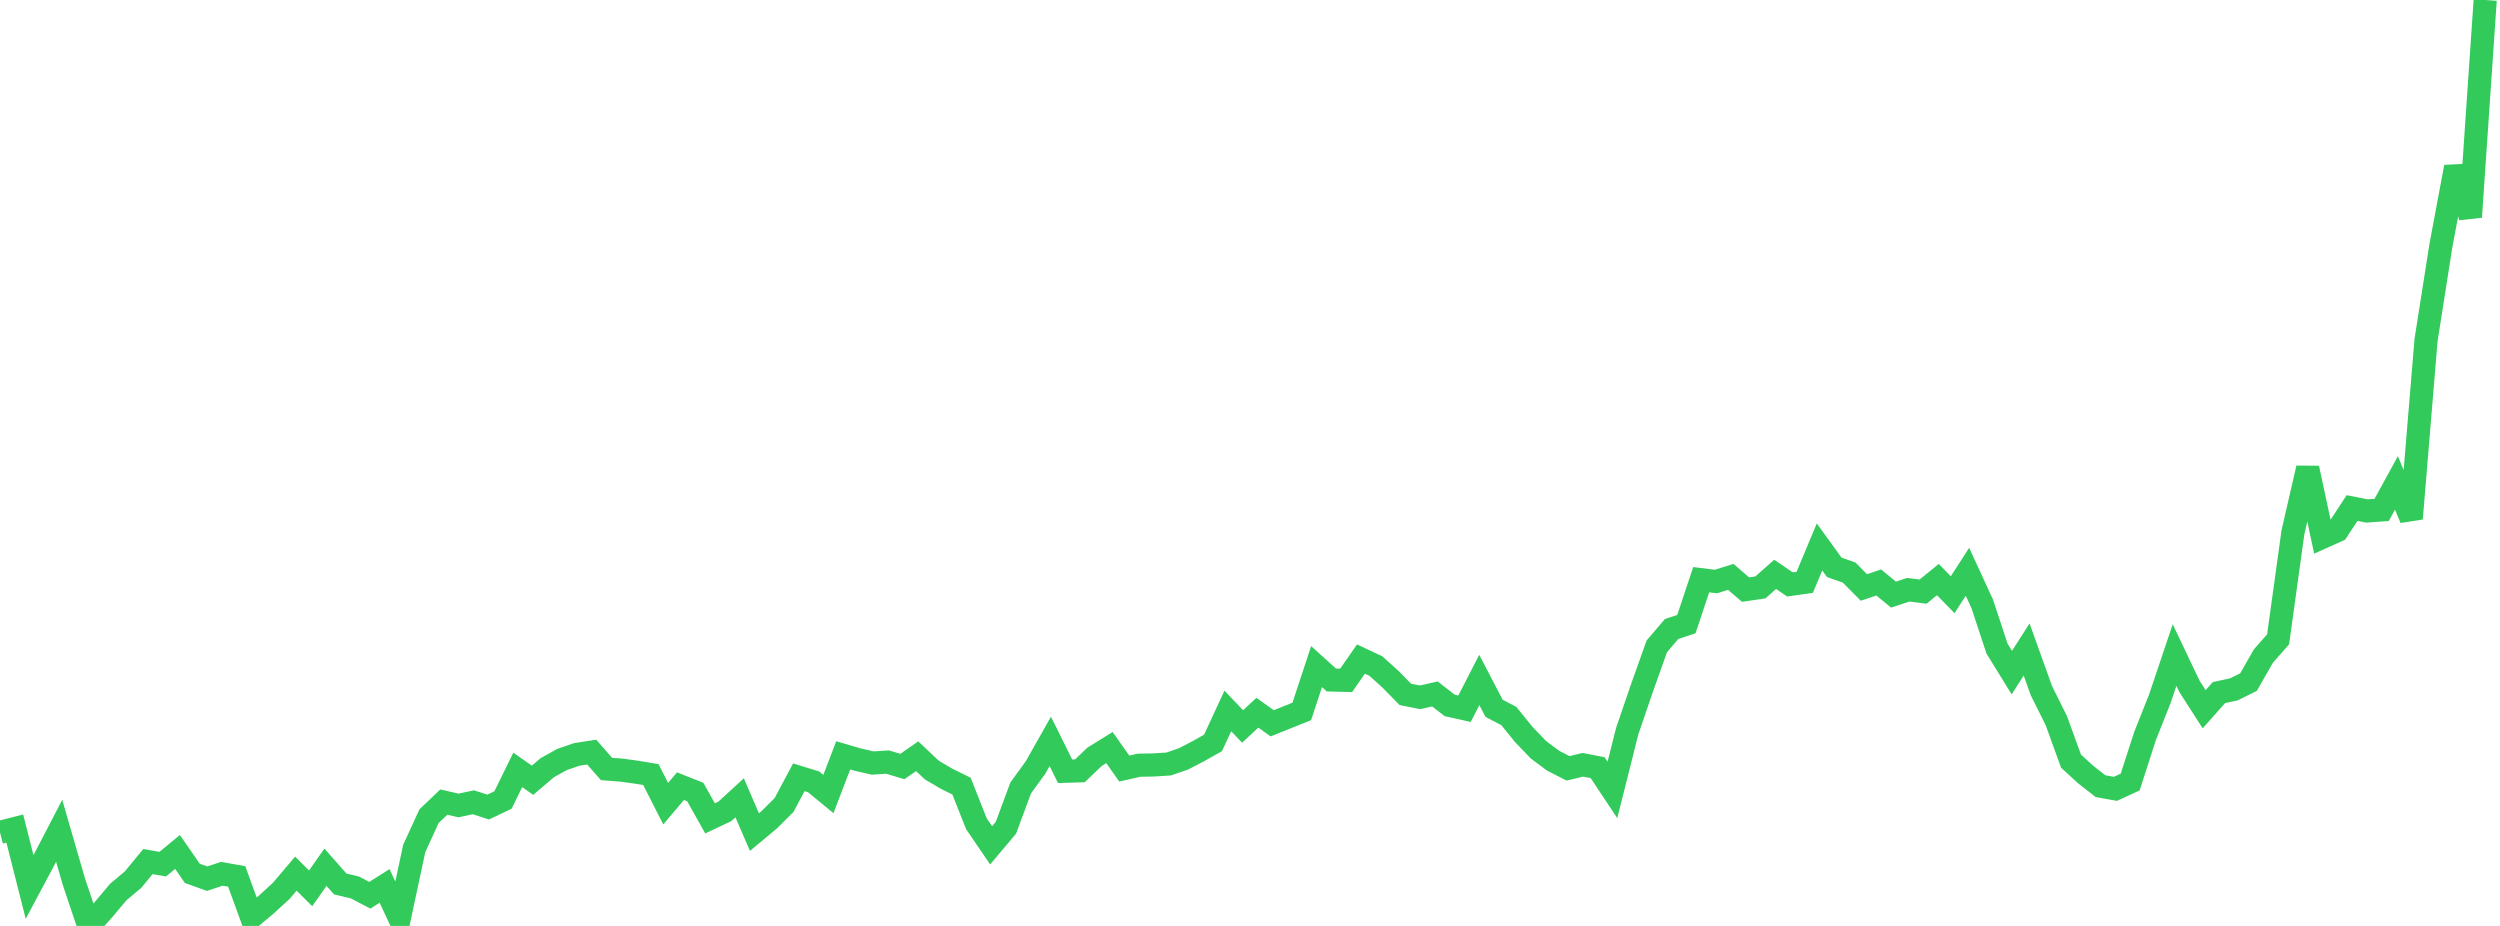 <?xml version="1.0" standalone="no"?>
<!DOCTYPE svg PUBLIC "-//W3C//DTD SVG 1.1//EN" "http://www.w3.org/Graphics/SVG/1.1/DTD/svg11.dtd">

<svg width="135" height="50" viewBox="0 0 135 50" preserveAspectRatio="none" 
  xmlns="http://www.w3.org/2000/svg"
  xmlns:xlink="http://www.w3.org/1999/xlink">


<polyline points="0.0, 44.946 0.799, 44.742 1.598, 47.898 2.396, 46.401 3.195, 44.864 3.994, 47.624 4.793, 50.0 5.592, 49.117 6.391, 48.165 7.189, 47.496 7.988, 46.525 8.787, 46.664 9.586, 46.005 10.385, 47.162 11.183, 47.448 11.982, 47.185 12.781, 47.326 13.58, 49.517 14.379, 48.847 15.178, 48.117 15.976, 47.177 16.775, 47.97 17.574, 46.83 18.373, 47.734 19.172, 47.925 19.97, 48.344 20.769, 47.839 21.568, 49.56 22.367, 45.822 23.166, 44.076 23.964, 43.314 24.763, 43.495 25.562, 43.323 26.361, 43.581 27.16, 43.202 27.959, 41.574 28.757, 42.133 29.556, 41.454 30.355, 41.01 31.154, 40.737 31.953, 40.614 32.751, 41.525 33.55, 41.586 34.349, 41.695 35.148, 41.827 35.947, 43.398 36.746, 42.453 37.544, 42.769 38.343, 44.191 39.142, 43.814 39.941, 43.082 40.74, 44.934 41.538, 44.268 42.337, 43.473 43.136, 41.974 43.935, 42.219 44.734, 42.877 45.533, 40.789 46.331, 41.022 47.13, 41.204 47.929, 41.151 48.728, 41.393 49.527, 40.836 50.325, 41.588 51.124, 42.057 51.923, 42.451 52.722, 44.473 53.521, 45.647 54.32, 44.698 55.118, 42.547 55.917, 41.448 56.716, 40.035 57.515, 41.648 58.314, 41.624 59.112, 40.863 59.911, 40.369 60.71, 41.502 61.509, 41.322 62.308, 41.307 63.107, 41.256 63.905, 40.982 64.704, 40.567 65.503, 40.118 66.302, 38.391 67.101, 39.229 67.899, 38.487 68.698, 39.058 69.497, 38.738 70.296, 38.418 71.095, 35.997 71.893, 36.719 72.692, 36.74 73.491, 35.589 74.29, 35.962 75.089, 36.681 75.888, 37.497 76.686, 37.656 77.485, 37.473 78.284, 38.093 79.083, 38.27 79.882, 36.718 80.68, 38.248 81.479, 38.667 82.278, 39.655 83.077, 40.488 83.876, 41.083 84.675, 41.49 85.473, 41.299 86.272, 41.453 87.071, 42.656 87.87, 39.478 88.669, 37.144 89.467, 34.904 90.266, 33.966 91.065, 33.702 91.864, 31.304 92.663, 31.402 93.462, 31.15 94.26, 31.84 95.059, 31.721 95.858, 31.016 96.657, 31.559 97.456, 31.447 98.254, 29.534 99.053, 30.638 99.852, 30.917 100.651, 31.723 101.45, 31.453 102.249, 32.11 103.047, 31.846 103.846, 31.948 104.645, 31.297 105.444, 32.114 106.243, 30.876 107.041, 32.608 107.84, 35.026 108.639, 36.321 109.438, 35.072 110.237, 37.3 111.036, 38.9 111.834, 41.101 112.633, 41.832 113.432, 42.455 114.231, 42.597 115.03, 42.231 115.828, 39.756 116.627, 37.745 117.426, 35.374 118.225, 37.054 119.024, 38.299 119.822, 37.4 120.621, 37.228 121.42, 36.833 122.219, 35.432 123.018, 34.523 123.817, 28.753 124.615, 25.28 125.414, 29.01 126.213, 28.651 127.012, 27.434 127.811, 27.592 128.609, 27.536 129.408, 26.076 130.207, 28.003 131.006, 18.365 131.805, 13.282 132.604, 9.017 133.402, 11.717 134.201, 0.0" fill="none" stroke="#32ca5b" stroke-width="1.25"/>

</svg>